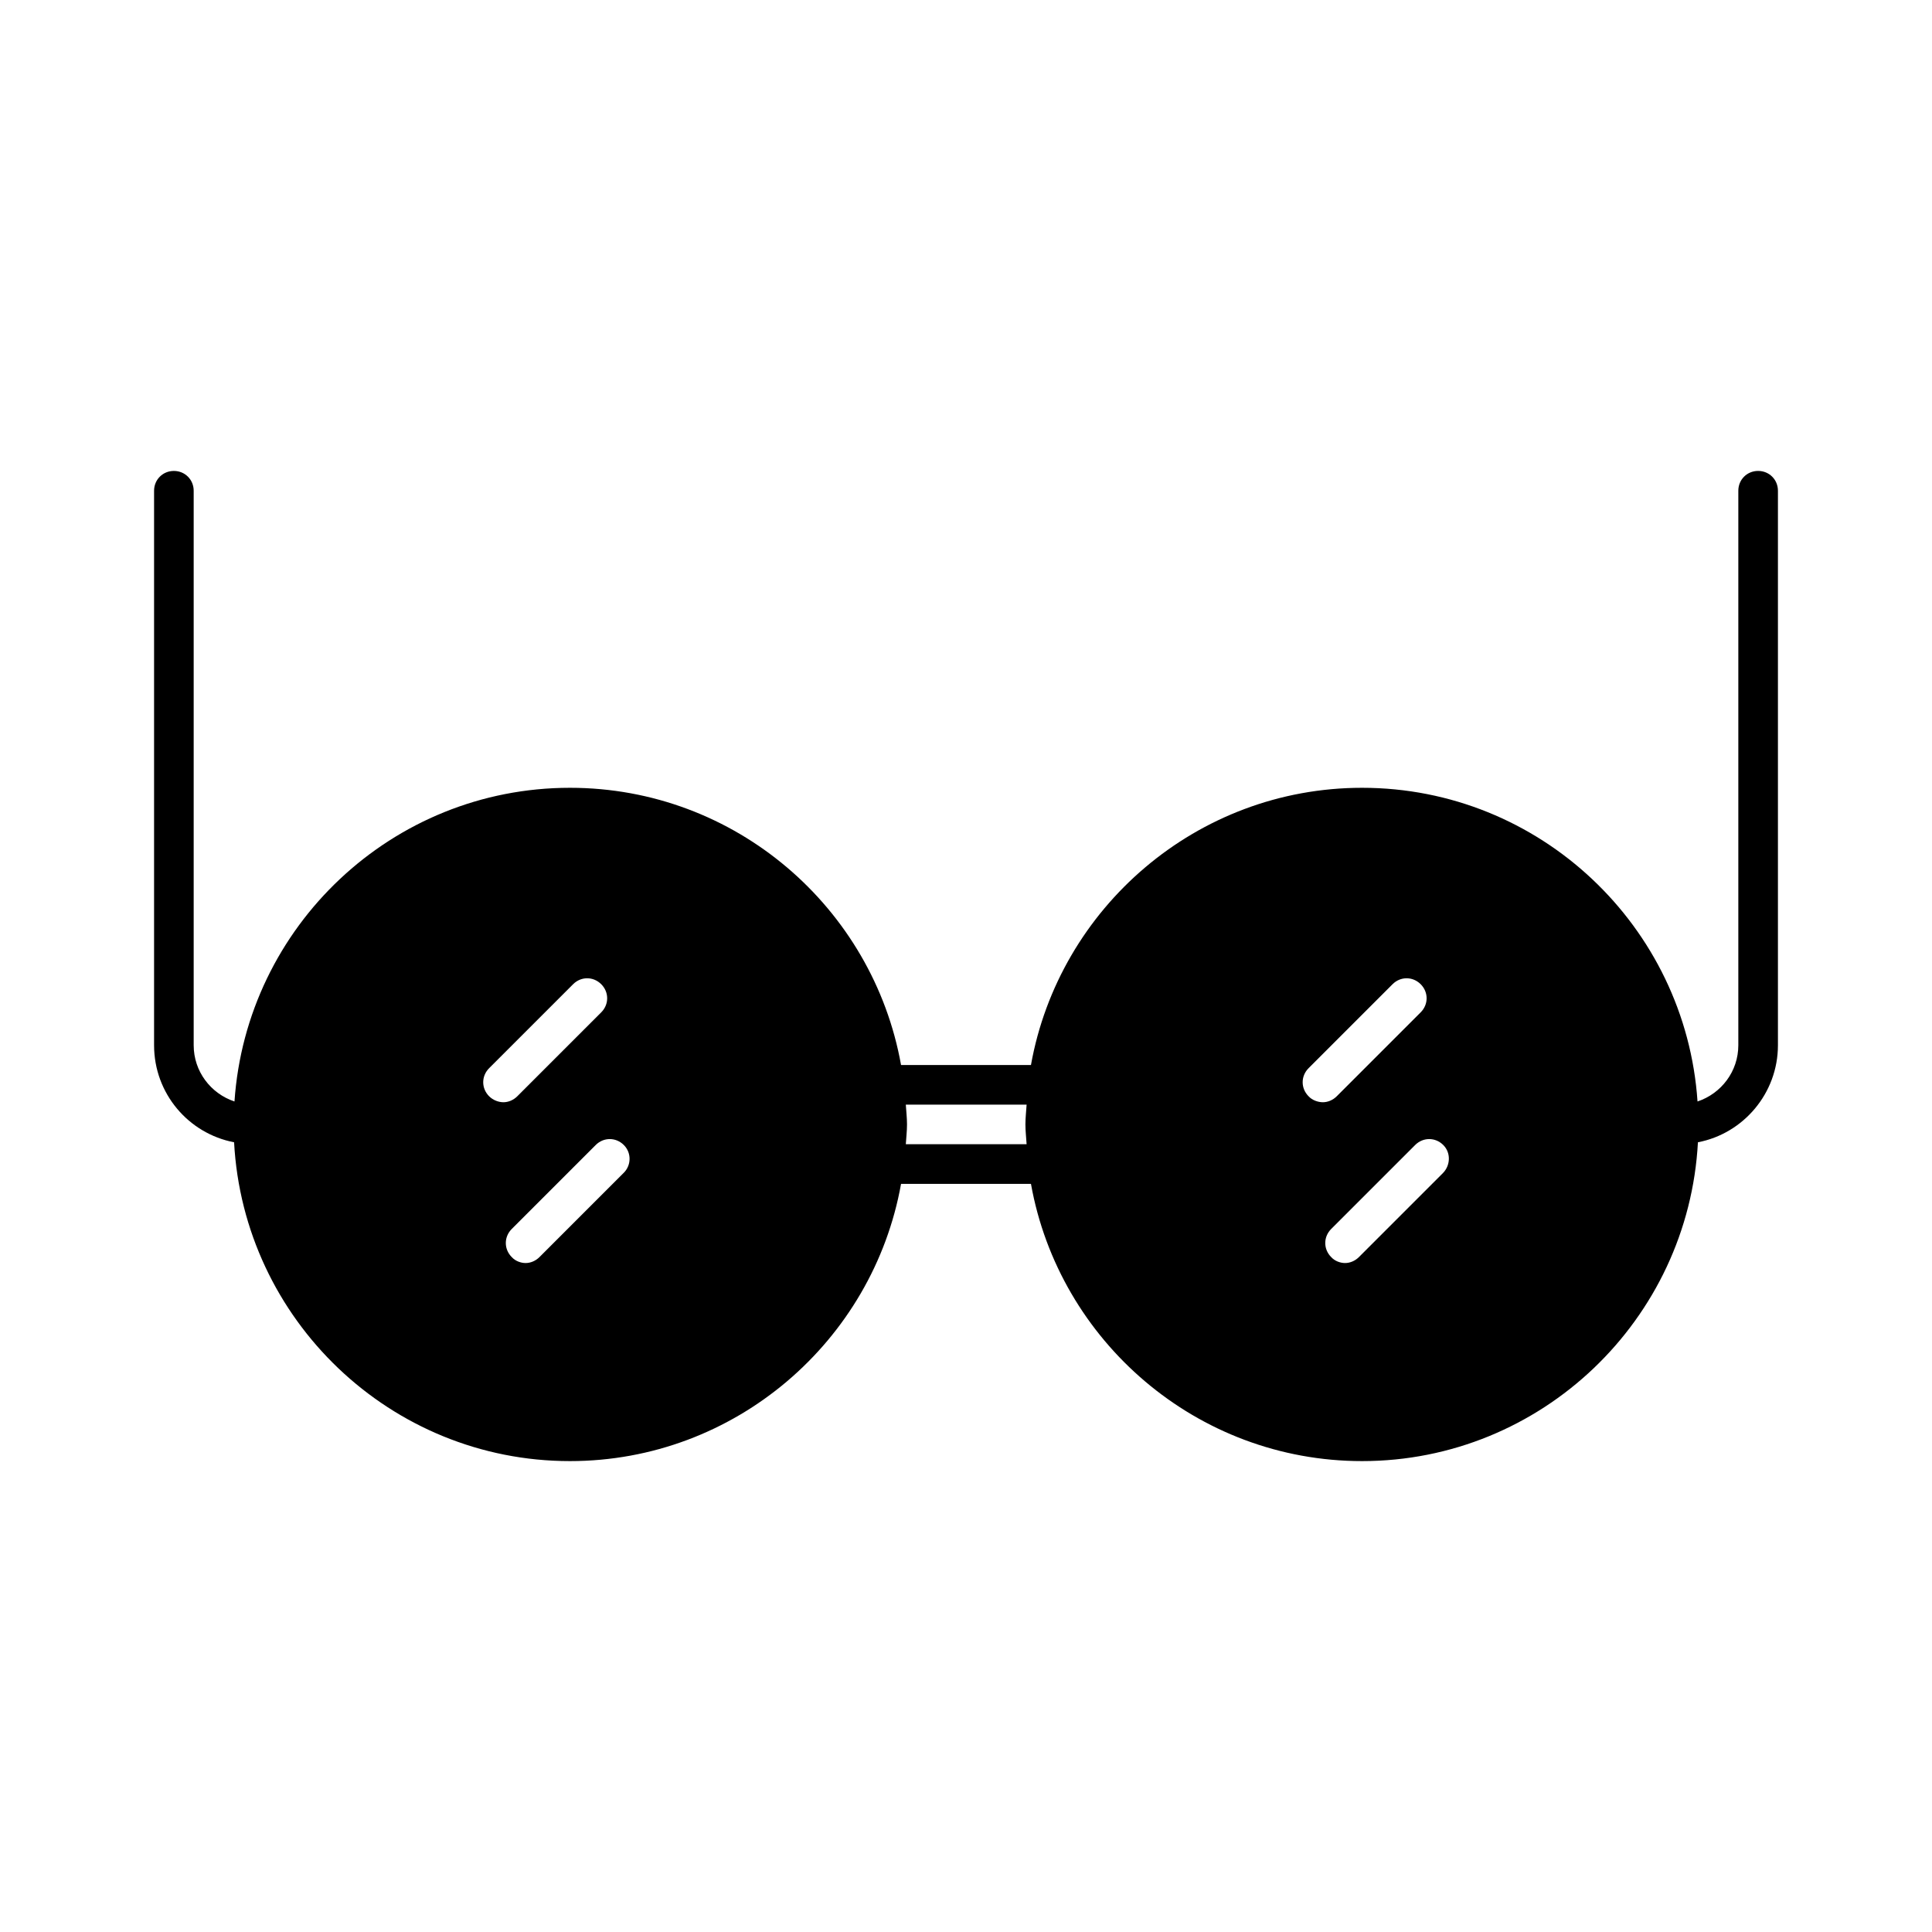 <?xml version="1.0" encoding="UTF-8"?>
<!-- Uploaded to: ICON Repo, www.svgrepo.com, Generator: ICON Repo Mixer Tools -->
<svg fill="#000000" width="800px" height="800px" version="1.1" viewBox="144 144 512 512" xmlns="http://www.w3.org/2000/svg">
 <path d="m609.92 268.8c-2.938 0-5.246 2.309-5.246 5.246v146.95c0 6.926-4.512 12.805-10.812 14.906-3.148-46.391-41.773-83.129-88.902-83.129-43.77 0-80.293 31.805-87.746 73.473h-34.426c-7.453-41.668-43.875-73.473-87.746-73.473-47.129 0-85.754 36.734-88.902 83.129-6.297-2.098-10.812-7.977-10.812-14.902v-146.95c0-2.938-2.309-5.246-5.246-5.246-2.938-0.004-5.25 2.305-5.25 5.246v146.95c0 12.805 9.133 23.406 21.203 25.715 2.519 47.02 41.461 84.492 89.008 84.492 43.77 0 80.293-31.805 87.746-73.473h34.426c7.453 41.668 43.977 73.473 87.746 73.473 47.547 0 86.488-37.473 89.008-84.492 12.07-2.309 21.203-13.016 21.203-25.715v-146.95c0-2.941-2.309-5.25-5.25-5.25zm-336.29 165.73c-2.098-2.098-2.098-5.352 0-7.453l22.25-22.25c2.098-2.098 5.352-2.098 7.453 0 2.098 2.098 2.098 5.352 0 7.453l-22.25 22.25c-1.051 1.051-2.414 1.574-3.672 1.574-1.262 0-2.731-0.527-3.781-1.574zm35.582 20.363-22.25 22.25c-1.051 1.051-2.414 1.574-3.672 1.574-1.258 0-2.731-0.523-3.672-1.574-2.098-2.098-2.098-5.352 0-7.453l22.25-22.25c2.098-2.098 5.352-2.098 7.453 0 2.094 2.098 1.992 5.457-0.109 7.453zm106.85-7.664h-32.012c0.105-1.785 0.316-3.465 0.316-5.246 0-1.785-0.211-3.465-0.316-5.246h32.012c-0.105 1.785-0.316 3.465-0.316 5.246s0.211 3.461 0.316 5.246zm74.73-12.699c-2.098-2.098-2.098-5.352 0-7.453l22.25-22.25c2.098-2.098 5.352-2.098 7.453 0 2.098 2.098 2.098 5.352 0 7.453l-22.25 22.25c-1.051 1.051-2.414 1.574-3.672 1.574-1.262 0-2.836-0.527-3.781-1.574zm35.582 20.363-22.25 22.25c-1.051 1.051-2.414 1.574-3.672 1.574-1.258 0-2.731-0.523-3.672-1.574-2.098-2.098-2.098-5.352 0-7.453l22.25-22.25c2.098-2.098 5.352-2.098 7.453 0 2.094 2.098 1.883 5.457-0.109 7.453z"/>
</svg>